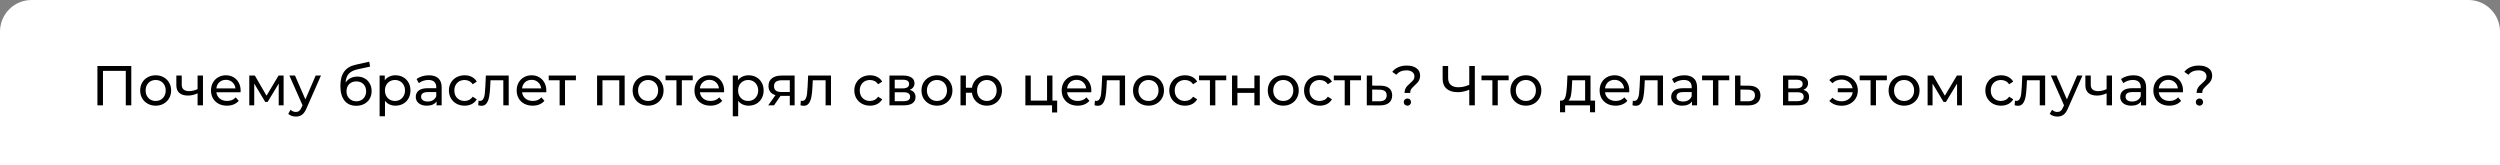 <?xml version="1.0" encoding="UTF-8"?> <svg xmlns="http://www.w3.org/2000/svg" width="712" height="47" viewBox="0 0 712 47" fill="none"><rect x="0" y="0" width="712" height="47" fill="#808080" stroke="none"/> <path d="M0.5 9C0.5 4.306 4.306 0.5 9 0.5H703C707.694 0.5 711.5 4.306 711.5 9V46.5H0.5V9Z" fill="white" stroke="white"></path> <path d="M37.392 18.8V30H35.824V20.192H29.328V30H27.744V18.8H37.392ZM44.341 30.096C43.498 30.096 42.741 29.909 42.069 29.536C41.397 29.163 40.869 28.651 40.485 28C40.111 27.339 39.925 26.592 39.925 25.76C39.925 24.928 40.111 24.187 40.485 23.536C40.869 22.875 41.397 22.363 42.069 22C42.741 21.627 43.498 21.44 44.341 21.44C45.183 21.44 45.935 21.627 46.597 22C47.269 22.363 47.791 22.875 48.165 23.536C48.549 24.187 48.741 24.928 48.741 25.76C48.741 26.592 48.549 27.339 48.165 28C47.791 28.651 47.269 29.163 46.597 29.536C45.935 29.909 45.183 30.096 44.341 30.096ZM44.341 28.752C44.885 28.752 45.37 28.629 45.797 28.384C46.234 28.128 46.575 27.776 46.821 27.328C47.066 26.869 47.189 26.347 47.189 25.76C47.189 25.173 47.066 24.656 46.821 24.208C46.575 23.749 46.234 23.397 45.797 23.152C45.37 22.907 44.885 22.784 44.341 22.784C43.797 22.784 43.306 22.907 42.869 23.152C42.442 23.397 42.101 23.749 41.845 24.208C41.599 24.656 41.477 25.173 41.477 25.76C41.477 26.347 41.599 26.869 41.845 27.328C42.101 27.776 42.442 28.128 42.869 28.384C43.306 28.629 43.797 28.752 44.341 28.752ZM57.807 21.52V30H56.271V26.576C55.353 27.003 54.441 27.216 53.535 27.216C52.479 27.216 51.663 26.971 51.087 26.48C50.511 25.989 50.223 25.253 50.223 24.272V21.52H51.759V24.176C51.759 24.763 51.94 25.205 52.303 25.504C52.676 25.803 53.193 25.952 53.855 25.952C54.601 25.952 55.407 25.765 56.271 25.392V21.52H57.807ZM68.533 25.808C68.533 25.925 68.522 26.08 68.501 26.272H61.621C61.717 27.019 62.042 27.621 62.597 28.08C63.162 28.528 63.861 28.752 64.693 28.752C65.706 28.752 66.522 28.411 67.141 27.728L67.989 28.72C67.605 29.168 67.125 29.509 66.549 29.744C65.983 29.979 65.349 30.096 64.645 30.096C63.749 30.096 62.954 29.915 62.261 29.552C61.567 29.179 61.029 28.661 60.645 28C60.271 27.339 60.085 26.592 60.085 25.76C60.085 24.939 60.266 24.197 60.629 23.536C61.002 22.875 61.509 22.363 62.149 22C62.799 21.627 63.53 21.44 64.341 21.44C65.151 21.44 65.871 21.627 66.501 22C67.141 22.363 67.637 22.875 67.989 23.536C68.351 24.197 68.533 24.955 68.533 25.808ZM64.341 22.736C63.605 22.736 62.986 22.96 62.485 23.408C61.994 23.856 61.706 24.443 61.621 25.168H67.061C66.975 24.453 66.682 23.872 66.181 23.424C65.69 22.965 65.077 22.736 64.341 22.736ZM80.772 21.52V30H79.379V23.808L76.212 29.04H75.54L72.403 23.792V30H70.996V21.52H72.579L75.907 27.248L79.332 21.52H80.772ZM91.409 21.52L87.297 30.848C86.934 31.712 86.508 32.32 86.017 32.672C85.537 33.024 84.956 33.2 84.273 33.2C83.857 33.2 83.452 33.131 83.057 32.992C82.673 32.864 82.353 32.672 82.097 32.416L82.753 31.264C83.191 31.68 83.697 31.888 84.273 31.888C84.647 31.888 84.956 31.787 85.201 31.584C85.457 31.392 85.686 31.056 85.889 30.576L86.161 29.984L82.417 21.52H84.017L86.977 28.304L89.905 21.52H91.409ZM101.759 21.808C102.548 21.808 103.252 21.984 103.871 22.336C104.489 22.688 104.969 23.179 105.311 23.808C105.663 24.427 105.839 25.136 105.839 25.936C105.839 26.757 105.652 27.488 105.279 28.128C104.916 28.757 104.399 29.248 103.727 29.6C103.065 29.952 102.308 30.128 101.455 30.128C100.015 30.128 98.9 29.637 98.111 28.656C97.332 27.664 96.943 26.272 96.943 24.48C96.943 22.741 97.3 21.381 98.015 20.4C98.729 19.408 99.823 18.752 101.295 18.432L105.167 17.568L105.391 18.976L101.823 19.744C100.713 19.989 99.887 20.405 99.343 20.992C98.799 21.579 98.489 22.421 98.415 23.52C98.777 22.976 99.247 22.555 99.823 22.256C100.399 21.957 101.044 21.808 101.759 21.808ZM101.487 28.848C102.031 28.848 102.511 28.725 102.927 28.48C103.353 28.235 103.684 27.899 103.919 27.472C104.153 27.035 104.271 26.539 104.271 25.984C104.271 25.141 104.015 24.464 103.503 23.952C102.991 23.44 102.319 23.184 101.487 23.184C100.655 23.184 99.977 23.44 99.455 23.952C98.943 24.464 98.687 25.141 98.687 25.984C98.687 26.539 98.804 27.035 99.039 27.472C99.284 27.899 99.62 28.235 100.047 28.48C100.473 28.725 100.953 28.848 101.487 28.848ZM112.608 21.44C113.43 21.44 114.166 21.621 114.816 21.984C115.467 22.347 115.974 22.853 116.336 23.504C116.71 24.155 116.896 24.907 116.896 25.76C116.896 26.613 116.71 27.371 116.336 28.032C115.974 28.683 115.467 29.189 114.816 29.552C114.166 29.915 113.43 30.096 112.608 30.096C112 30.096 111.44 29.979 110.928 29.744C110.427 29.509 110 29.168 109.648 28.72V33.104H108.112V21.52H109.584V22.864C109.926 22.395 110.358 22.043 110.88 21.808C111.403 21.563 111.979 21.44 112.608 21.44ZM112.48 28.752C113.024 28.752 113.51 28.629 113.936 28.384C114.374 28.128 114.715 27.776 114.96 27.328C115.216 26.869 115.344 26.347 115.344 25.76C115.344 25.173 115.216 24.656 114.96 24.208C114.715 23.749 114.374 23.397 113.936 23.152C113.51 22.907 113.024 22.784 112.48 22.784C111.947 22.784 111.462 22.912 111.024 23.168C110.598 23.413 110.256 23.76 110 24.208C109.755 24.656 109.632 25.173 109.632 25.76C109.632 26.347 109.755 26.869 110 27.328C110.246 27.776 110.587 28.128 111.024 28.384C111.462 28.629 111.947 28.752 112.48 28.752ZM122.154 21.44C123.327 21.44 124.223 21.728 124.842 22.304C125.471 22.88 125.786 23.739 125.786 24.88V30H124.33V28.88C124.074 29.275 123.706 29.579 123.226 29.792C122.757 29.995 122.197 30.096 121.546 30.096C120.597 30.096 119.834 29.867 119.258 29.408C118.693 28.949 118.41 28.347 118.41 27.6C118.41 26.853 118.682 26.256 119.226 25.808C119.77 25.349 120.634 25.12 121.818 25.12H124.25V24.816C124.25 24.155 124.058 23.648 123.674 23.296C123.29 22.944 122.725 22.768 121.978 22.768C121.477 22.768 120.986 22.853 120.506 23.024C120.026 23.184 119.621 23.403 119.29 23.68L118.65 22.528C119.087 22.176 119.61 21.909 120.218 21.728C120.826 21.536 121.471 21.44 122.154 21.44ZM121.802 28.912C122.389 28.912 122.895 28.784 123.322 28.528C123.749 28.261 124.058 27.888 124.25 27.408V26.224H121.882C120.581 26.224 119.93 26.661 119.93 27.536C119.93 27.963 120.095 28.299 120.426 28.544C120.757 28.789 121.215 28.912 121.802 28.912ZM132.328 30.096C131.464 30.096 130.69 29.909 130.008 29.536C129.336 29.163 128.808 28.651 128.424 28C128.04 27.339 127.848 26.592 127.848 25.76C127.848 24.928 128.04 24.187 128.424 23.536C128.808 22.875 129.336 22.363 130.008 22C130.69 21.627 131.464 21.44 132.328 21.44C133.096 21.44 133.778 21.595 134.376 21.904C134.984 22.213 135.453 22.661 135.784 23.248L134.616 24C134.349 23.595 134.018 23.291 133.624 23.088C133.229 22.885 132.792 22.784 132.312 22.784C131.757 22.784 131.256 22.907 130.808 23.152C130.37 23.397 130.024 23.749 129.768 24.208C129.522 24.656 129.4 25.173 129.4 25.76C129.4 26.357 129.522 26.885 129.768 27.344C130.024 27.792 130.37 28.139 130.808 28.384C131.256 28.629 131.757 28.752 132.312 28.752C132.792 28.752 133.229 28.651 133.624 28.448C134.018 28.245 134.349 27.941 134.616 27.536L135.784 28.272C135.453 28.859 134.984 29.312 134.376 29.632C133.778 29.941 133.096 30.096 132.328 30.096ZM144.882 21.52V30H143.346V22.864H139.698L139.602 24.752C139.549 25.893 139.448 26.848 139.298 27.616C139.149 28.373 138.904 28.981 138.562 29.44C138.221 29.899 137.746 30.128 137.138 30.128C136.861 30.128 136.546 30.08 136.194 29.984L136.29 28.688C136.429 28.72 136.557 28.736 136.674 28.736C137.101 28.736 137.421 28.549 137.634 28.176C137.848 27.803 137.986 27.36 138.05 26.848C138.114 26.336 138.173 25.605 138.226 24.656L138.37 21.52H144.882ZM155.596 25.808C155.596 25.925 155.586 26.08 155.564 26.272H148.684C148.78 27.019 149.106 27.621 149.66 28.08C150.226 28.528 150.924 28.752 151.756 28.752C152.77 28.752 153.586 28.411 154.204 27.728L155.052 28.72C154.668 29.168 154.188 29.509 153.612 29.744C153.047 29.979 152.412 30.096 151.708 30.096C150.812 30.096 150.018 29.915 149.324 29.552C148.631 29.179 148.092 28.661 147.708 28C147.335 27.339 147.148 26.592 147.148 25.76C147.148 24.939 147.33 24.197 147.692 23.536C148.066 22.875 148.572 22.363 149.212 22C149.863 21.627 150.594 21.44 151.404 21.44C152.215 21.44 152.935 21.627 153.564 22C154.204 22.363 154.7 22.875 155.052 23.536C155.415 24.197 155.596 24.955 155.596 25.808ZM151.404 22.736C150.668 22.736 150.05 22.96 149.548 23.408C149.058 23.856 148.77 24.443 148.684 25.168H154.124C154.039 24.453 153.746 23.872 153.244 23.424C152.754 22.965 152.14 22.736 151.404 22.736ZM164.02 22.864H160.916V30H159.38V22.864H156.276V21.52H164.02V22.864ZM177.903 21.52V30H176.367V22.864H171.583V30H170.047V21.52H177.903ZM184.587 30.096C183.745 30.096 182.987 29.909 182.315 29.536C181.643 29.163 181.115 28.651 180.731 28C180.358 27.339 180.171 26.592 180.171 25.76C180.171 24.928 180.358 24.187 180.731 23.536C181.115 22.875 181.643 22.363 182.315 22C182.987 21.627 183.745 21.44 184.587 21.44C185.43 21.44 186.182 21.627 186.843 22C187.515 22.363 188.038 22.875 188.411 23.536C188.795 24.187 188.987 24.928 188.987 25.76C188.987 26.592 188.795 27.339 188.411 28C188.038 28.651 187.515 29.163 186.843 29.536C186.182 29.909 185.43 30.096 184.587 30.096ZM184.587 28.752C185.131 28.752 185.617 28.629 186.043 28.384C186.481 28.128 186.822 27.776 187.067 27.328C187.313 26.869 187.435 26.347 187.435 25.76C187.435 25.173 187.313 24.656 187.067 24.208C186.822 23.749 186.481 23.397 186.043 23.152C185.617 22.907 185.131 22.784 184.587 22.784C184.043 22.784 183.553 22.907 183.115 23.152C182.689 23.397 182.347 23.749 182.091 24.208C181.846 24.656 181.723 25.173 181.723 25.76C181.723 26.347 181.846 26.869 182.091 27.328C182.347 27.776 182.689 28.128 183.115 28.384C183.553 28.629 184.043 28.752 184.587 28.752ZM197.293 22.864H194.189V30H192.653V22.864H189.549V21.52H197.293V22.864ZM206.233 25.808C206.233 25.925 206.222 26.08 206.201 26.272H199.321C199.417 27.019 199.742 27.621 200.297 28.08C200.862 28.528 201.561 28.752 202.393 28.752C203.406 28.752 204.222 28.411 204.841 27.728L205.689 28.72C205.305 29.168 204.825 29.509 204.249 29.744C203.683 29.979 203.049 30.096 202.345 30.096C201.449 30.096 200.654 29.915 199.961 29.552C199.267 29.179 198.729 28.661 198.345 28C197.971 27.339 197.785 26.592 197.785 25.76C197.785 24.939 197.966 24.197 198.329 23.536C198.702 22.875 199.209 22.363 199.849 22C200.499 21.627 201.23 21.44 202.041 21.44C202.851 21.44 203.571 21.627 204.201 22C204.841 22.363 205.337 22.875 205.689 23.536C206.051 24.197 206.233 24.955 206.233 25.808ZM202.041 22.736C201.305 22.736 200.686 22.96 200.185 23.408C199.694 23.856 199.406 24.443 199.321 25.168H204.761C204.675 24.453 204.382 23.872 203.881 23.424C203.39 22.965 202.777 22.736 202.041 22.736ZM213.192 21.44C214.013 21.44 214.749 21.621 215.4 21.984C216.05 22.347 216.557 22.853 216.92 23.504C217.293 24.155 217.48 24.907 217.48 25.76C217.48 26.613 217.293 27.371 216.92 28.032C216.557 28.683 216.05 29.189 215.4 29.552C214.749 29.915 214.013 30.096 213.192 30.096C212.584 30.096 212.024 29.979 211.512 29.744C211.01 29.509 210.584 29.168 210.232 28.72V33.104H208.696V21.52H210.168V22.864C210.509 22.395 210.941 22.043 211.464 21.808C211.986 21.563 212.562 21.44 213.192 21.44ZM213.064 28.752C213.608 28.752 214.093 28.629 214.52 28.384C214.957 28.128 215.298 27.776 215.544 27.328C215.8 26.869 215.928 26.347 215.928 25.76C215.928 25.173 215.8 24.656 215.544 24.208C215.298 23.749 214.957 23.397 214.52 23.152C214.093 22.907 213.608 22.784 213.064 22.784C212.53 22.784 212.045 22.912 211.608 23.168C211.181 23.413 210.84 23.76 210.584 24.208C210.338 24.656 210.216 25.173 210.216 25.76C210.216 26.347 210.338 26.869 210.584 27.328C210.829 27.776 211.17 28.128 211.608 28.384C212.045 28.629 212.53 28.752 213.064 28.752ZM226.31 21.52V30H224.934V27.312H222.47H222.294L220.438 30H218.79L220.854 27.104C220.214 26.912 219.723 26.597 219.382 26.16C219.041 25.712 218.87 25.157 218.87 24.496C218.87 23.525 219.201 22.789 219.862 22.288C220.523 21.776 221.435 21.52 222.598 21.52H226.31ZM220.438 24.544C220.438 25.109 220.614 25.531 220.966 25.808C221.329 26.075 221.867 26.208 222.582 26.208H224.934V22.864H222.646C221.174 22.864 220.438 23.424 220.438 24.544ZM236.667 21.52V30H235.131V22.864H231.483L231.387 24.752C231.333 25.893 231.232 26.848 231.083 27.616C230.933 28.373 230.688 28.981 230.347 29.44C230.005 29.899 229.531 30.128 228.923 30.128C228.645 30.128 228.331 30.08 227.979 29.984L228.075 28.688C228.213 28.72 228.341 28.736 228.459 28.736C228.885 28.736 229.205 28.549 229.419 28.176C229.632 27.803 229.771 27.36 229.835 26.848C229.899 26.336 229.957 25.605 230.011 24.656L230.155 21.52H236.667ZM247.79 30.096C246.926 30.096 246.152 29.909 245.47 29.536C244.798 29.163 244.27 28.651 243.886 28C243.502 27.339 243.31 26.592 243.31 25.76C243.31 24.928 243.502 24.187 243.886 23.536C244.27 22.875 244.798 22.363 245.47 22C246.152 21.627 246.926 21.44 247.79 21.44C248.558 21.44 249.24 21.595 249.838 21.904C250.446 22.213 250.915 22.661 251.246 23.248L250.078 24C249.811 23.595 249.48 23.291 249.086 23.088C248.691 22.885 248.254 22.784 247.774 22.784C247.219 22.784 246.718 22.907 246.27 23.152C245.832 23.397 245.486 23.749 245.23 24.208C244.984 24.656 244.862 25.173 244.862 25.76C244.862 26.357 244.984 26.885 245.23 27.344C245.486 27.792 245.832 28.139 246.27 28.384C246.718 28.629 247.219 28.752 247.774 28.752C248.254 28.752 248.691 28.651 249.086 28.448C249.48 28.245 249.811 27.941 250.078 27.536L251.246 28.272C250.915 28.859 250.446 29.312 249.838 29.632C249.24 29.941 248.558 30.096 247.79 30.096ZM259.09 25.6C260.189 25.877 260.738 26.565 260.738 27.664C260.738 28.411 260.456 28.987 259.89 29.392C259.336 29.797 258.504 30 257.394 30H253.314V21.52H257.25C258.253 21.52 259.037 21.712 259.602 22.096C260.168 22.469 260.45 23.003 260.45 23.696C260.45 24.144 260.328 24.533 260.082 24.864C259.848 25.184 259.517 25.429 259.09 25.6ZM254.818 25.168H257.122C257.709 25.168 258.152 25.061 258.45 24.848C258.76 24.635 258.914 24.325 258.914 23.92C258.914 23.109 258.317 22.704 257.122 22.704H254.818V25.168ZM257.282 28.816C257.922 28.816 258.402 28.715 258.722 28.512C259.042 28.309 259.202 27.995 259.202 27.568C259.202 27.131 259.053 26.805 258.754 26.592C258.466 26.379 258.008 26.272 257.378 26.272H254.818V28.816H257.282ZM266.854 30.096C266.012 30.096 265.254 29.909 264.582 29.536C263.91 29.163 263.382 28.651 262.998 28C262.625 27.339 262.438 26.592 262.438 25.76C262.438 24.928 262.625 24.187 262.998 23.536C263.382 22.875 263.91 22.363 264.582 22C265.254 21.627 266.012 21.44 266.854 21.44C267.697 21.44 268.449 21.627 269.11 22C269.782 22.363 270.305 22.875 270.678 23.536C271.062 24.187 271.254 24.928 271.254 25.76C271.254 26.592 271.062 27.339 270.678 28C270.305 28.651 269.782 29.163 269.11 29.536C268.449 29.909 267.697 30.096 266.854 30.096ZM266.854 28.752C267.398 28.752 267.884 28.629 268.31 28.384C268.748 28.128 269.089 27.776 269.334 27.328C269.58 26.869 269.702 26.347 269.702 25.76C269.702 25.173 269.58 24.656 269.334 24.208C269.089 23.749 268.748 23.397 268.31 23.152C267.884 22.907 267.398 22.784 266.854 22.784C266.31 22.784 265.82 22.907 265.382 23.152C264.956 23.397 264.614 23.749 264.358 24.208C264.113 24.656 263.99 25.173 263.99 25.76C263.99 26.347 264.113 26.869 264.358 27.328C264.614 27.776 264.956 28.128 265.382 28.384C265.82 28.629 266.31 28.752 266.854 28.752ZM281.056 21.44C281.878 21.44 282.614 21.627 283.264 22C283.915 22.363 284.427 22.875 284.8 23.536C285.174 24.187 285.36 24.928 285.36 25.76C285.36 26.592 285.174 27.339 284.8 28C284.427 28.651 283.915 29.163 283.264 29.536C282.614 29.909 281.878 30.096 281.056 30.096C280.31 30.096 279.632 29.941 279.024 29.632C278.416 29.323 277.915 28.891 277.52 28.336C277.136 27.771 276.896 27.131 276.8 26.416H275.088V30H273.552V21.52H275.088V24.992H276.816C276.923 24.288 277.168 23.669 277.552 23.136C277.947 22.592 278.443 22.176 279.04 21.888C279.648 21.589 280.32 21.44 281.056 21.44ZM281.056 28.752C281.579 28.752 282.048 28.629 282.464 28.384C282.891 28.139 283.227 27.792 283.472 27.344C283.718 26.885 283.84 26.357 283.84 25.76C283.84 25.173 283.718 24.656 283.472 24.208C283.227 23.749 282.891 23.397 282.464 23.152C282.048 22.907 281.579 22.784 281.056 22.784C280.534 22.784 280.059 22.907 279.632 23.152C279.206 23.397 278.87 23.749 278.624 24.208C278.39 24.656 278.272 25.173 278.272 25.76C278.272 26.357 278.39 26.885 278.624 27.344C278.87 27.792 279.206 28.139 279.632 28.384C280.059 28.629 280.534 28.752 281.056 28.752ZM301.081 28.656V32.032H299.625V30H292.025V21.52H293.561V28.656H298.201V21.52H299.737V28.656H301.081ZM310.816 25.808C310.816 25.925 310.805 26.08 310.784 26.272H303.904C304 27.019 304.325 27.621 304.88 28.08C305.445 28.528 306.144 28.752 306.976 28.752C307.989 28.752 308.805 28.411 309.424 27.728L310.272 28.72C309.888 29.168 309.408 29.509 308.832 29.744C308.266 29.979 307.632 30.096 306.928 30.096C306.032 30.096 305.237 29.915 304.544 29.552C303.85 29.179 303.312 28.661 302.928 28C302.554 27.339 302.368 26.592 302.368 25.76C302.368 24.939 302.549 24.197 302.912 23.536C303.285 22.875 303.792 22.363 304.432 22C305.082 21.627 305.813 21.44 306.624 21.44C307.434 21.44 308.154 21.627 308.784 22C309.424 22.363 309.92 22.875 310.272 23.536C310.634 24.197 310.816 24.955 310.816 25.808ZM306.624 22.736C305.888 22.736 305.269 22.96 304.768 23.408C304.277 23.856 303.989 24.443 303.904 25.168H309.344C309.258 24.453 308.965 23.872 308.464 23.424C307.973 22.965 307.36 22.736 306.624 22.736ZM320.418 21.52V30H318.882V22.864H315.234L315.138 24.752C315.085 25.893 314.983 26.848 314.834 27.616C314.685 28.373 314.439 28.981 314.098 29.44C313.757 29.899 313.282 30.128 312.674 30.128C312.397 30.128 312.082 30.08 311.73 29.984L311.826 28.688C311.965 28.72 312.093 28.736 312.21 28.736C312.637 28.736 312.957 28.549 313.17 28.176C313.383 27.803 313.522 27.36 313.586 26.848C313.65 26.336 313.709 25.605 313.762 24.656L313.906 21.52H320.418ZM327.1 30.096C326.257 30.096 325.5 29.909 324.828 29.536C324.156 29.163 323.628 28.651 323.244 28C322.871 27.339 322.684 26.592 322.684 25.76C322.684 24.928 322.871 24.187 323.244 23.536C323.628 22.875 324.156 22.363 324.828 22C325.5 21.627 326.257 21.44 327.1 21.44C327.943 21.44 328.695 21.627 329.356 22C330.028 22.363 330.551 22.875 330.924 23.536C331.308 24.187 331.5 24.928 331.5 25.76C331.5 26.592 331.308 27.339 330.924 28C330.551 28.651 330.028 29.163 329.356 29.536C328.695 29.909 327.943 30.096 327.1 30.096ZM327.1 28.752C327.644 28.752 328.129 28.629 328.556 28.384C328.993 28.128 329.335 27.776 329.58 27.328C329.825 26.869 329.948 26.347 329.948 25.76C329.948 25.173 329.825 24.656 329.58 24.208C329.335 23.749 328.993 23.397 328.556 23.152C328.129 22.907 327.644 22.784 327.1 22.784C326.556 22.784 326.065 22.907 325.628 23.152C325.201 23.397 324.86 23.749 324.604 24.208C324.359 24.656 324.236 25.173 324.236 25.76C324.236 26.347 324.359 26.869 324.604 27.328C324.86 27.776 325.201 28.128 325.628 28.384C326.065 28.629 326.556 28.752 327.1 28.752ZM337.494 30.096C336.63 30.096 335.857 29.909 335.174 29.536C334.502 29.163 333.974 28.651 333.59 28C333.206 27.339 333.014 26.592 333.014 25.76C333.014 24.928 333.206 24.187 333.59 23.536C333.974 22.875 334.502 22.363 335.174 22C335.857 21.627 336.63 21.44 337.494 21.44C338.262 21.44 338.945 21.595 339.542 21.904C340.15 22.213 340.619 22.661 340.95 23.248L339.782 24C339.515 23.595 339.185 23.291 338.79 23.088C338.395 22.885 337.958 22.784 337.478 22.784C336.923 22.784 336.422 22.907 335.974 23.152C335.537 23.397 335.19 23.749 334.934 24.208C334.689 24.656 334.566 25.173 334.566 25.76C334.566 26.357 334.689 26.885 334.934 27.344C335.19 27.792 335.537 28.139 335.974 28.384C336.422 28.629 336.923 28.752 337.478 28.752C337.958 28.752 338.395 28.651 338.79 28.448C339.185 28.245 339.515 27.941 339.782 27.536L340.95 28.272C340.619 28.859 340.15 29.312 339.542 29.632C338.945 29.941 338.262 30.096 337.494 30.096ZM349.229 22.864H346.125V30H344.589V22.864H341.485V21.52H349.229V22.864ZM350.88 21.52H352.416V25.12H357.248V21.52H358.784V30H357.248V26.448H352.416V30H350.88V21.52ZM365.482 30.096C364.64 30.096 363.882 29.909 363.21 29.536C362.538 29.163 362.01 28.651 361.626 28C361.253 27.339 361.066 26.592 361.066 25.76C361.066 24.928 361.253 24.187 361.626 23.536C362.01 22.875 362.538 22.363 363.21 22C363.882 21.627 364.64 21.44 365.482 21.44C366.325 21.44 367.077 21.627 367.738 22C368.41 22.363 368.933 22.875 369.306 23.536C369.69 24.187 369.882 24.928 369.882 25.76C369.882 26.592 369.69 27.339 369.306 28C368.933 28.651 368.41 29.163 367.738 29.536C367.077 29.909 366.325 30.096 365.482 30.096ZM365.482 28.752C366.026 28.752 366.512 28.629 366.938 28.384C367.376 28.128 367.717 27.776 367.962 27.328C368.208 26.869 368.33 26.347 368.33 25.76C368.33 25.173 368.208 24.656 367.962 24.208C367.717 23.749 367.376 23.397 366.938 23.152C366.512 22.907 366.026 22.784 365.482 22.784C364.938 22.784 364.448 22.907 364.01 23.152C363.584 23.397 363.242 23.749 362.986 24.208C362.741 24.656 362.618 25.173 362.618 25.76C362.618 26.347 362.741 26.869 362.986 27.328C363.242 27.776 363.584 28.128 364.01 28.384C364.448 28.629 364.938 28.752 365.482 28.752ZM375.877 30.096C375.013 30.096 374.239 29.909 373.557 29.536C372.885 29.163 372.357 28.651 371.973 28C371.589 27.339 371.397 26.592 371.397 25.76C371.397 24.928 371.589 24.187 371.973 23.536C372.357 22.875 372.885 22.363 373.557 22C374.239 21.627 375.013 21.44 375.877 21.44C376.645 21.44 377.327 21.595 377.925 21.904C378.533 22.213 379.002 22.661 379.333 23.248L378.165 24C377.898 23.595 377.567 23.291 377.173 23.088C376.778 22.885 376.341 22.784 375.861 22.784C375.306 22.784 374.805 22.907 374.357 23.152C373.919 23.397 373.573 23.749 373.317 24.208C373.071 24.656 372.949 25.173 372.949 25.76C372.949 26.357 373.071 26.885 373.317 27.344C373.573 27.792 373.919 28.139 374.357 28.384C374.805 28.629 375.306 28.752 375.861 28.752C376.341 28.752 376.778 28.651 377.173 28.448C377.567 28.245 377.898 27.941 378.165 27.536L379.333 28.272C379.002 28.859 378.533 29.312 377.925 29.632C377.327 29.941 376.645 30.096 375.877 30.096ZM387.612 22.864H384.508V30H382.972V22.864H379.868V21.52H387.612V22.864ZM393.182 24.4C394.26 24.411 395.081 24.656 395.646 25.136C396.212 25.616 396.494 26.293 396.494 27.168C396.494 28.085 396.185 28.795 395.566 29.296C394.958 29.787 394.084 30.027 392.942 30.016L389.262 30V21.52H390.798V24.384L393.182 24.4ZM392.814 28.848C393.508 28.859 394.03 28.72 394.382 28.432C394.745 28.144 394.926 27.717 394.926 27.152C394.926 26.597 394.75 26.192 394.398 25.936C394.057 25.68 393.529 25.547 392.814 25.536L390.798 25.504V28.832L392.814 28.848ZM400.018 26.464C400.018 26.037 400.087 25.664 400.226 25.344C400.375 25.013 400.551 24.736 400.754 24.512C400.967 24.288 401.245 24.021 401.586 23.712C402.013 23.339 402.327 23.019 402.53 22.752C402.733 22.475 402.834 22.144 402.834 21.76C402.834 21.237 402.631 20.821 402.226 20.512C401.821 20.192 401.261 20.032 400.546 20.032C399.298 20.032 398.343 20.453 397.682 21.296L396.514 20.464C396.962 19.888 397.533 19.445 398.226 19.136C398.93 18.827 399.741 18.672 400.658 18.672C401.821 18.672 402.743 18.928 403.426 19.44C404.109 19.941 404.45 20.635 404.45 21.52C404.45 21.957 404.375 22.347 404.226 22.688C404.087 23.019 403.917 23.296 403.714 23.52C403.511 23.744 403.239 24.011 402.898 24.32C402.461 24.715 402.135 25.061 401.922 25.36C401.719 25.659 401.618 26.027 401.618 26.464H400.018ZM400.834 30.096C400.535 30.096 400.285 30 400.082 29.808C399.89 29.605 399.794 29.36 399.794 29.072C399.794 28.784 399.89 28.544 400.082 28.352C400.285 28.149 400.535 28.048 400.834 28.048C401.133 28.048 401.378 28.149 401.57 28.352C401.762 28.544 401.858 28.784 401.858 29.072C401.858 29.36 401.757 29.605 401.554 29.808C401.362 30 401.122 30.096 400.834 30.096ZM420.031 18.8V30H418.447V25.568C417.263 26.027 416.169 26.256 415.167 26.256C413.801 26.256 412.74 25.925 411.983 25.264C411.236 24.603 410.863 23.659 410.863 22.432V18.8H412.431V22.256C412.431 23.088 412.681 23.728 413.183 24.176C413.695 24.624 414.415 24.848 415.343 24.848C416.377 24.848 417.412 24.613 418.447 24.144V18.8H420.031ZM429.668 22.864H426.564V30H425.028V22.864H421.924V21.52H429.668V22.864ZM434.576 30.096C433.733 30.096 432.976 29.909 432.304 29.536C431.632 29.163 431.104 28.651 430.72 28C430.346 27.339 430.16 26.592 430.16 25.76C430.16 24.928 430.346 24.187 430.72 23.536C431.104 22.875 431.632 22.363 432.304 22C432.976 21.627 433.733 21.44 434.576 21.44C435.418 21.44 436.17 21.627 436.832 22C437.504 22.363 438.026 22.875 438.4 23.536C438.784 24.187 438.976 24.928 438.976 25.76C438.976 26.592 438.784 27.339 438.4 28C438.026 28.651 437.504 29.163 436.832 29.536C436.17 29.909 435.418 30.096 434.576 30.096ZM434.576 28.752C435.12 28.752 435.605 28.629 436.032 28.384C436.469 28.128 436.81 27.776 437.056 27.328C437.301 26.869 437.424 26.347 437.424 25.76C437.424 25.173 437.301 24.656 437.056 24.208C436.81 23.749 436.469 23.397 436.032 23.152C435.605 22.907 435.12 22.784 434.576 22.784C434.032 22.784 433.541 22.907 433.104 23.152C432.677 23.397 432.336 23.749 432.08 24.208C431.834 24.656 431.712 25.173 431.712 25.76C431.712 26.347 431.834 26.869 432.08 27.328C432.336 27.776 432.677 28.128 433.104 28.384C433.541 28.629 434.032 28.752 434.576 28.752ZM454.275 28.656V31.968H452.835V30H445.747V31.968H444.291V28.656H444.739C445.283 28.624 445.656 28.24 445.859 27.504C446.061 26.768 446.2 25.728 446.275 24.384L446.403 21.52H452.979V28.656H454.275ZM447.683 24.496C447.64 25.563 447.549 26.448 447.411 27.152C447.283 27.845 447.043 28.347 446.691 28.656H451.443V22.864H447.763L447.683 24.496ZM464.019 25.808C464.019 25.925 464.009 26.08 463.987 26.272H457.107C457.203 27.019 457.529 27.621 458.083 28.08C458.649 28.528 459.347 28.752 460.179 28.752C461.193 28.752 462.009 28.411 462.627 27.728L463.475 28.72C463.091 29.168 462.611 29.509 462.035 29.744C461.47 29.979 460.835 30.096 460.131 30.096C459.235 30.096 458.441 29.915 457.747 29.552C457.054 29.179 456.515 28.661 456.131 28C455.758 27.339 455.571 26.592 455.571 25.76C455.571 24.939 455.753 24.197 456.115 23.536C456.489 22.875 456.995 22.363 457.635 22C458.286 21.627 459.017 21.44 459.827 21.44C460.638 21.44 461.358 21.627 461.987 22C462.627 22.363 463.123 22.875 463.475 23.536C463.838 24.197 464.019 24.955 464.019 25.808ZM459.827 22.736C459.091 22.736 458.473 22.96 457.971 23.408C457.481 23.856 457.193 24.443 457.107 25.168H462.547C462.462 24.453 462.169 23.872 461.667 23.424C461.177 22.965 460.563 22.736 459.827 22.736ZM473.622 21.52V30H472.086V22.864H468.438L468.342 24.752C468.288 25.893 468.187 26.848 468.038 27.616C467.888 28.373 467.643 28.981 467.302 29.44C466.96 29.899 466.486 30.128 465.878 30.128C465.6 30.128 465.286 30.08 464.934 29.984L465.03 28.688C465.168 28.72 465.296 28.736 465.414 28.736C465.84 28.736 466.16 28.549 466.374 28.176C466.587 27.803 466.726 27.36 466.79 26.848C466.854 26.336 466.912 25.605 466.966 24.656L467.11 21.52H473.622ZM479.696 21.44C480.869 21.44 481.765 21.728 482.384 22.304C483.013 22.88 483.328 23.739 483.328 24.88V30H481.872V28.88C481.616 29.275 481.248 29.579 480.768 29.792C480.298 29.995 479.738 30.096 479.088 30.096C478.138 30.096 477.376 29.867 476.8 29.408C476.234 28.949 475.952 28.347 475.952 27.6C475.952 26.853 476.224 26.256 476.768 25.808C477.312 25.349 478.176 25.12 479.36 25.12H481.792V24.816C481.792 24.155 481.6 23.648 481.216 23.296C480.832 22.944 480.266 22.768 479.52 22.768C479.018 22.768 478.528 22.853 478.048 23.024C477.568 23.184 477.162 23.403 476.832 23.68L476.192 22.528C476.629 22.176 477.152 21.909 477.76 21.728C478.368 21.536 479.013 21.44 479.696 21.44ZM479.344 28.912C479.93 28.912 480.437 28.784 480.864 28.528C481.29 28.261 481.6 27.888 481.792 27.408V26.224H479.424C478.122 26.224 477.472 26.661 477.472 27.536C477.472 27.963 477.637 28.299 477.968 28.544C478.298 28.789 478.757 28.912 479.344 28.912ZM492.494 22.864H489.39V30H487.854V22.864H484.75V21.52H492.494V22.864ZM498.064 24.4C499.142 24.411 499.963 24.656 500.528 25.136C501.094 25.616 501.376 26.293 501.376 27.168C501.376 28.085 501.067 28.795 500.448 29.296C499.84 29.787 498.966 30.027 497.824 30.016L494.144 30V21.52H495.68V24.384L498.064 24.4ZM497.696 28.848C498.39 28.859 498.912 28.72 499.264 28.432C499.627 28.144 499.808 27.717 499.808 27.152C499.808 26.597 499.632 26.192 499.28 25.936C498.939 25.68 498.411 25.547 497.696 25.536L495.68 25.504V28.832L497.696 28.848ZM513.58 25.6C514.679 25.877 515.228 26.565 515.228 27.664C515.228 28.411 514.946 28.987 514.38 29.392C513.826 29.797 512.994 30 511.884 30H507.804V21.52H511.74C512.743 21.52 513.527 21.712 514.092 22.096C514.658 22.469 514.94 23.003 514.94 23.696C514.94 24.144 514.818 24.533 514.572 24.864C514.338 25.184 514.007 25.429 513.58 25.6ZM509.308 25.168H511.612C512.199 25.168 512.642 25.061 512.94 24.848C513.25 24.635 513.404 24.325 513.404 23.92C513.404 23.109 512.807 22.704 511.612 22.704H509.308V25.168ZM511.772 28.816C512.412 28.816 512.892 28.715 513.212 28.512C513.532 28.309 513.692 27.995 513.692 27.568C513.692 27.131 513.543 26.805 513.244 26.592C512.956 26.379 512.498 26.272 511.868 26.272H509.308V28.816H511.772ZM524.537 21.424C525.401 21.424 526.18 21.611 526.873 21.984C527.577 22.357 528.127 22.875 528.521 23.536C528.916 24.197 529.113 24.939 529.113 25.76C529.113 26.592 528.916 27.339 528.521 28C528.127 28.661 527.577 29.179 526.873 29.552C526.18 29.925 525.401 30.112 524.537 30.112C523.791 30.112 523.113 29.995 522.505 29.76C521.908 29.525 521.401 29.184 520.985 28.736L521.881 27.84C522.564 28.512 523.428 28.848 524.473 28.848C525.305 28.848 526.015 28.613 526.601 28.144C527.188 27.664 527.54 27.04 527.657 26.272H523.401V25.136H527.625C527.487 24.4 527.129 23.808 526.553 23.36C525.977 22.901 525.284 22.672 524.473 22.672C523.439 22.672 522.575 23.013 521.881 23.696L520.985 22.816C521.401 22.357 521.913 22.011 522.521 21.776C523.129 21.541 523.801 21.424 524.537 21.424ZM537.38 22.864H534.276V30H532.74V22.864H529.636V21.52H537.38V22.864ZM542.288 30.096C541.445 30.096 540.688 29.909 540.016 29.536C539.344 29.163 538.816 28.651 538.432 28C538.058 27.339 537.872 26.592 537.872 25.76C537.872 24.928 538.058 24.187 538.432 23.536C538.816 22.875 539.344 22.363 540.016 22C540.688 21.627 541.445 21.44 542.288 21.44C543.13 21.44 543.882 21.627 544.544 22C545.216 22.363 545.738 22.875 546.112 23.536C546.496 24.187 546.688 24.928 546.688 25.76C546.688 26.592 546.496 27.339 546.112 28C545.738 28.651 545.216 29.163 544.544 29.536C543.882 29.909 543.13 30.096 542.288 30.096ZM542.288 28.752C542.832 28.752 543.317 28.629 543.744 28.384C544.181 28.128 544.522 27.776 544.768 27.328C545.013 26.869 545.136 26.347 545.136 25.76C545.136 25.173 545.013 24.656 544.768 24.208C544.522 23.749 544.181 23.397 543.744 23.152C543.317 22.907 542.832 22.784 542.288 22.784C541.744 22.784 541.253 22.907 540.816 23.152C540.389 23.397 540.048 23.749 539.792 24.208C539.546 24.656 539.424 25.173 539.424 25.76C539.424 26.347 539.546 26.869 539.792 27.328C540.048 27.776 540.389 28.128 540.816 28.384C541.253 28.629 541.744 28.752 542.288 28.752ZM558.761 21.52V30H557.369V23.808L554.201 29.04H553.529L550.393 23.792V30H548.985V21.52H550.569L553.897 27.248L557.321 21.52H558.761ZM569.904 30.096C569.04 30.096 568.267 29.909 567.584 29.536C566.912 29.163 566.384 28.651 566 28C565.616 27.339 565.424 26.592 565.424 25.76C565.424 24.928 565.616 24.187 566 23.536C566.384 22.875 566.912 22.363 567.584 22C568.267 21.627 569.04 21.44 569.904 21.44C570.672 21.44 571.355 21.595 571.952 21.904C572.56 22.213 573.029 22.661 573.36 23.248L572.192 24C571.925 23.595 571.595 23.291 571.2 23.088C570.805 22.885 570.368 22.784 569.888 22.784C569.333 22.784 568.832 22.907 568.384 23.152C567.947 23.397 567.6 23.749 567.344 24.208C567.099 24.656 566.976 25.173 566.976 25.76C566.976 26.357 567.099 26.885 567.344 27.344C567.6 27.792 567.947 28.139 568.384 28.384C568.832 28.629 569.333 28.752 569.888 28.752C570.368 28.752 570.805 28.651 571.2 28.448C571.595 28.245 571.925 27.941 572.192 27.536L573.36 28.272C573.029 28.859 572.56 29.312 571.952 29.632C571.355 29.941 570.672 30.096 569.904 30.096ZM582.459 21.52V30H580.923V22.864H577.275L577.179 24.752C577.125 25.893 577.024 26.848 576.875 27.616C576.725 28.373 576.48 28.981 576.139 29.44C575.797 29.899 575.323 30.128 574.715 30.128C574.437 30.128 574.123 30.08 573.771 29.984L573.867 28.688C574.005 28.72 574.133 28.736 574.251 28.736C574.677 28.736 574.997 28.549 575.211 28.176C575.424 27.803 575.563 27.36 575.627 26.848C575.691 26.336 575.749 25.605 575.803 24.656L575.947 21.52H582.459ZM593.077 21.52L588.965 30.848C588.602 31.712 588.175 32.32 587.685 32.672C587.205 33.024 586.623 33.2 585.941 33.2C585.525 33.2 585.119 33.131 584.725 32.992C584.341 32.864 584.021 32.672 583.765 32.416L584.421 31.264C584.858 31.68 585.365 31.888 585.941 31.888C586.314 31.888 586.623 31.787 586.869 31.584C587.125 31.392 587.354 31.056 587.557 30.576L587.829 29.984L584.085 21.52H585.685L588.645 28.304L591.573 21.52H593.077ZM601.497 21.52V30H599.961V26.576C599.044 27.003 598.132 27.216 597.225 27.216C596.169 27.216 595.353 26.971 594.777 26.48C594.201 25.989 593.913 25.253 593.913 24.272V21.52H595.449V24.176C595.449 24.763 595.631 25.205 595.993 25.504C596.367 25.803 596.884 25.952 597.545 25.952C598.292 25.952 599.097 25.765 599.961 25.392V21.52H601.497ZM607.583 21.44C608.757 21.44 609.653 21.728 610.271 22.304C610.901 22.88 611.215 23.739 611.215 24.88V30H609.759V28.88C609.503 29.275 609.135 29.579 608.655 29.792C608.186 29.995 607.626 30.096 606.975 30.096C606.026 30.096 605.263 29.867 604.687 29.408C604.122 28.949 603.839 28.347 603.839 27.6C603.839 26.853 604.111 26.256 604.655 25.808C605.199 25.349 606.063 25.12 607.247 25.12H609.679V24.816C609.679 24.155 609.487 23.648 609.103 23.296C608.719 22.944 608.154 22.768 607.407 22.768C606.906 22.768 606.415 22.853 605.935 23.024C605.455 23.184 605.05 23.403 604.719 23.68L604.079 22.528C604.517 22.176 605.039 21.909 605.647 21.728C606.255 21.536 606.901 21.44 607.583 21.44ZM607.231 28.912C607.818 28.912 608.325 28.784 608.751 28.528C609.178 28.261 609.487 27.888 609.679 27.408V26.224H607.311C606.01 26.224 605.359 26.661 605.359 27.536C605.359 27.963 605.525 28.299 605.855 28.544C606.186 28.789 606.645 28.912 607.231 28.912ZM621.725 25.808C621.725 25.925 621.714 26.08 621.693 26.272H614.813C614.909 27.019 615.234 27.621 615.789 28.08C616.354 28.528 617.053 28.752 617.885 28.752C618.898 28.752 619.714 28.411 620.333 27.728L621.181 28.72C620.797 29.168 620.317 29.509 619.741 29.744C619.176 29.979 618.541 30.096 617.837 30.096C616.941 30.096 616.146 29.915 615.453 29.552C614.76 29.179 614.221 28.661 613.837 28C613.464 27.339 613.277 26.592 613.277 25.76C613.277 24.939 613.458 24.197 613.821 23.536C614.194 22.875 614.701 22.363 615.341 22C615.992 21.627 616.722 21.44 617.533 21.44C618.344 21.44 619.064 21.627 619.693 22C620.333 22.363 620.829 22.875 621.181 23.536C621.544 24.197 621.725 24.955 621.725 25.808ZM617.533 22.736C616.797 22.736 616.178 22.96 615.677 23.408C615.186 23.856 614.898 24.443 614.813 25.168H620.253C620.168 24.453 619.874 23.872 619.373 23.424C618.882 22.965 618.269 22.736 617.533 22.736ZM625.598 26.464C625.598 26.037 625.667 25.664 625.806 25.344C625.955 25.013 626.131 24.736 626.334 24.512C626.547 24.288 626.825 24.021 627.166 23.712C627.593 23.339 627.907 23.019 628.11 22.752C628.313 22.475 628.414 22.144 628.414 21.76C628.414 21.237 628.211 20.821 627.806 20.512C627.401 20.192 626.841 20.032 626.126 20.032C624.878 20.032 623.923 20.453 623.262 21.296L622.094 20.464C622.542 19.888 623.113 19.445 623.806 19.136C624.51 18.827 625.321 18.672 626.238 18.672C627.401 18.672 628.323 18.928 629.006 19.44C629.689 19.941 630.03 20.635 630.03 21.52C630.03 21.957 629.955 22.347 629.806 22.688C629.667 23.019 629.497 23.296 629.294 23.52C629.091 23.744 628.819 24.011 628.478 24.32C628.041 24.715 627.715 25.061 627.502 25.36C627.299 25.659 627.198 26.027 627.198 26.464H625.598ZM626.414 30.096C626.115 30.096 625.865 30 625.662 29.808C625.47 29.605 625.374 29.36 625.374 29.072C625.374 28.784 625.47 28.544 625.662 28.352C625.865 28.149 626.115 28.048 626.414 28.048C626.713 28.048 626.958 28.149 627.15 28.352C627.342 28.544 627.438 28.784 627.438 29.072C627.438 29.36 627.337 29.605 627.134 29.808C626.942 30 626.702 30.096 626.414 30.096Z" fill="black"></path> </svg> 